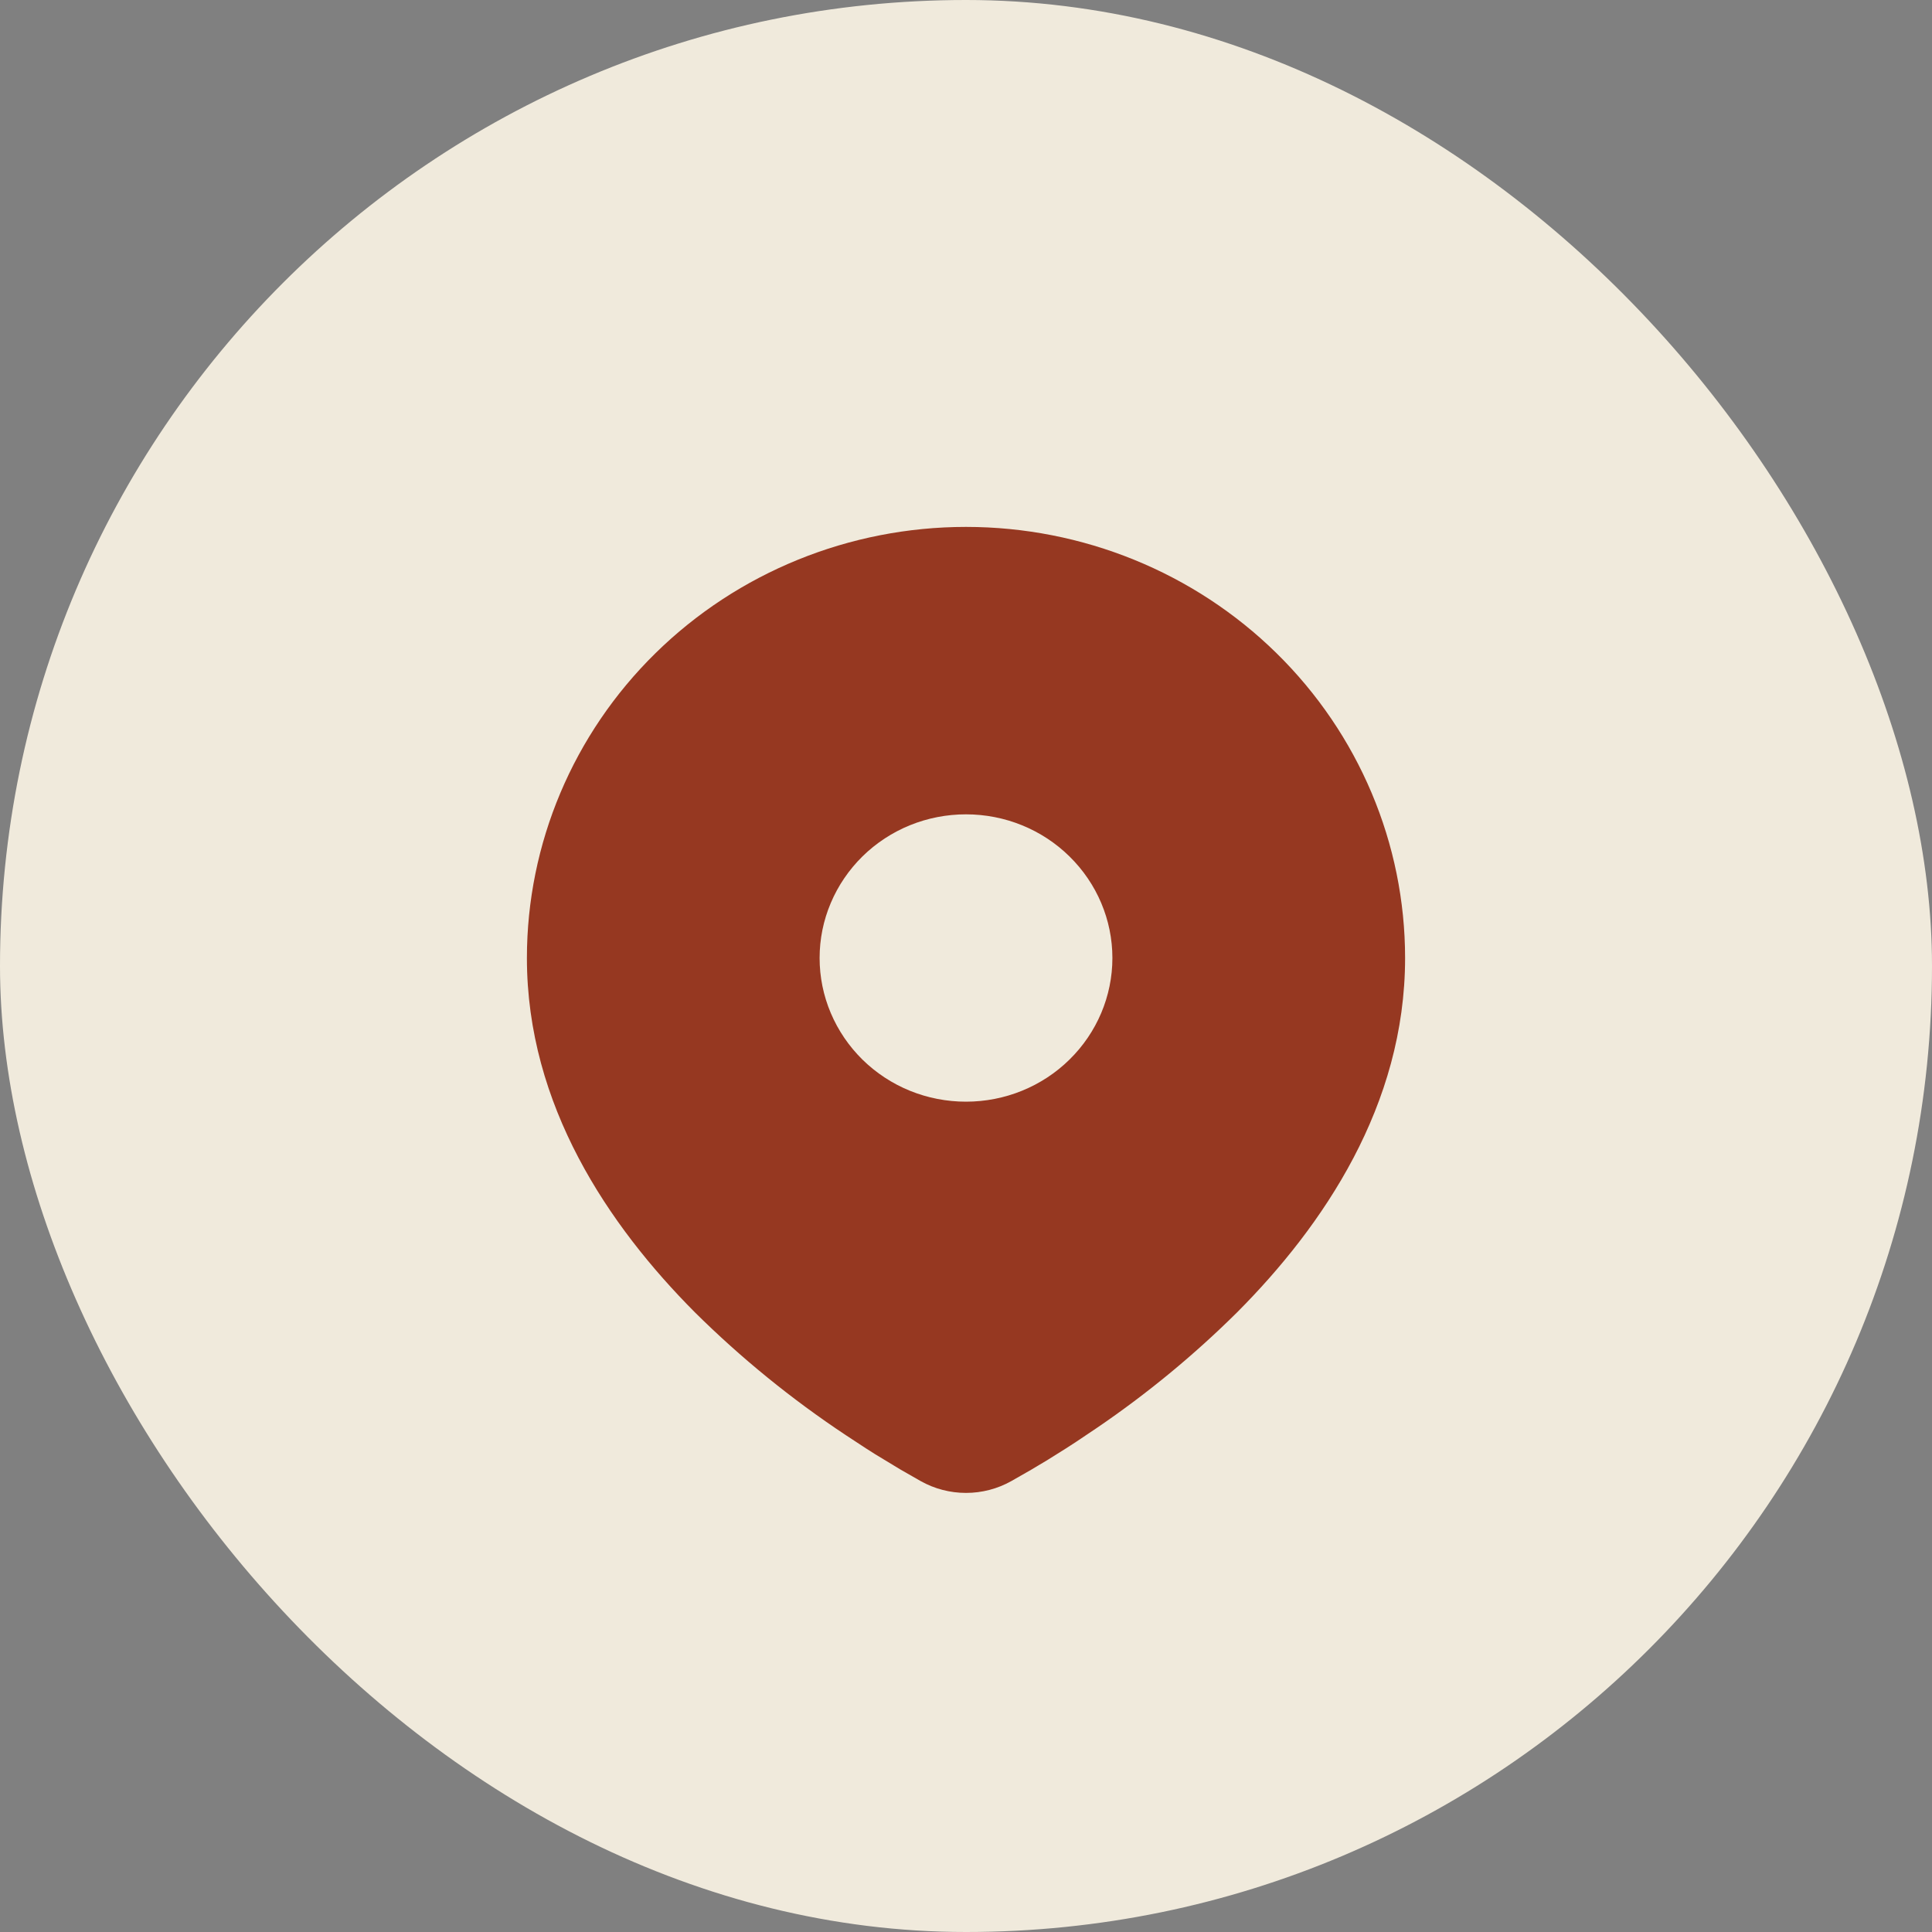 <?xml version="1.0" encoding="UTF-8"?> <svg xmlns="http://www.w3.org/2000/svg" width="22" height="22" viewBox="0 0 22 22" fill="none"><rect x="0" y="0" width="22" height="22" fill="#808080" stroke="none"/><rect width="22" height="22" rx="11" fill="#F0EADC"></rect><path d="M11 6C12.326 6 13.598 6.517 14.536 7.438C15.473 8.358 16 9.607 16 10.909C16 12.586 15.069 13.958 14.088 14.943C13.598 15.429 13.063 15.87 12.49 16.26L12.253 16.419L12.142 16.491L11.933 16.622L11.746 16.734L11.515 16.866C11.358 16.954 11.181 17 11 17C10.819 17 10.642 16.954 10.485 16.866L10.254 16.734L9.965 16.559L9.858 16.491L9.631 16.342C9.013 15.932 8.437 15.463 7.912 14.943C6.931 13.957 6 12.586 6 10.909C6 9.607 6.527 8.358 7.464 7.438C8.402 6.517 9.674 6 11 6ZM11 9.273C10.781 9.273 10.564 9.315 10.362 9.397C10.16 9.479 9.976 9.6 9.821 9.752C9.667 9.904 9.544 10.084 9.46 10.283C9.376 10.481 9.333 10.694 9.333 10.909C9.333 11.124 9.376 11.337 9.46 11.535C9.544 11.734 9.667 11.914 9.821 12.066C9.976 12.218 10.16 12.339 10.362 12.421C10.564 12.503 10.781 12.545 11 12.545C11.442 12.545 11.866 12.373 12.178 12.066C12.491 11.759 12.667 11.343 12.667 10.909C12.667 10.475 12.491 10.059 12.178 9.752C11.866 9.445 11.442 9.273 11 9.273Z" fill="#963821"></path></svg> 